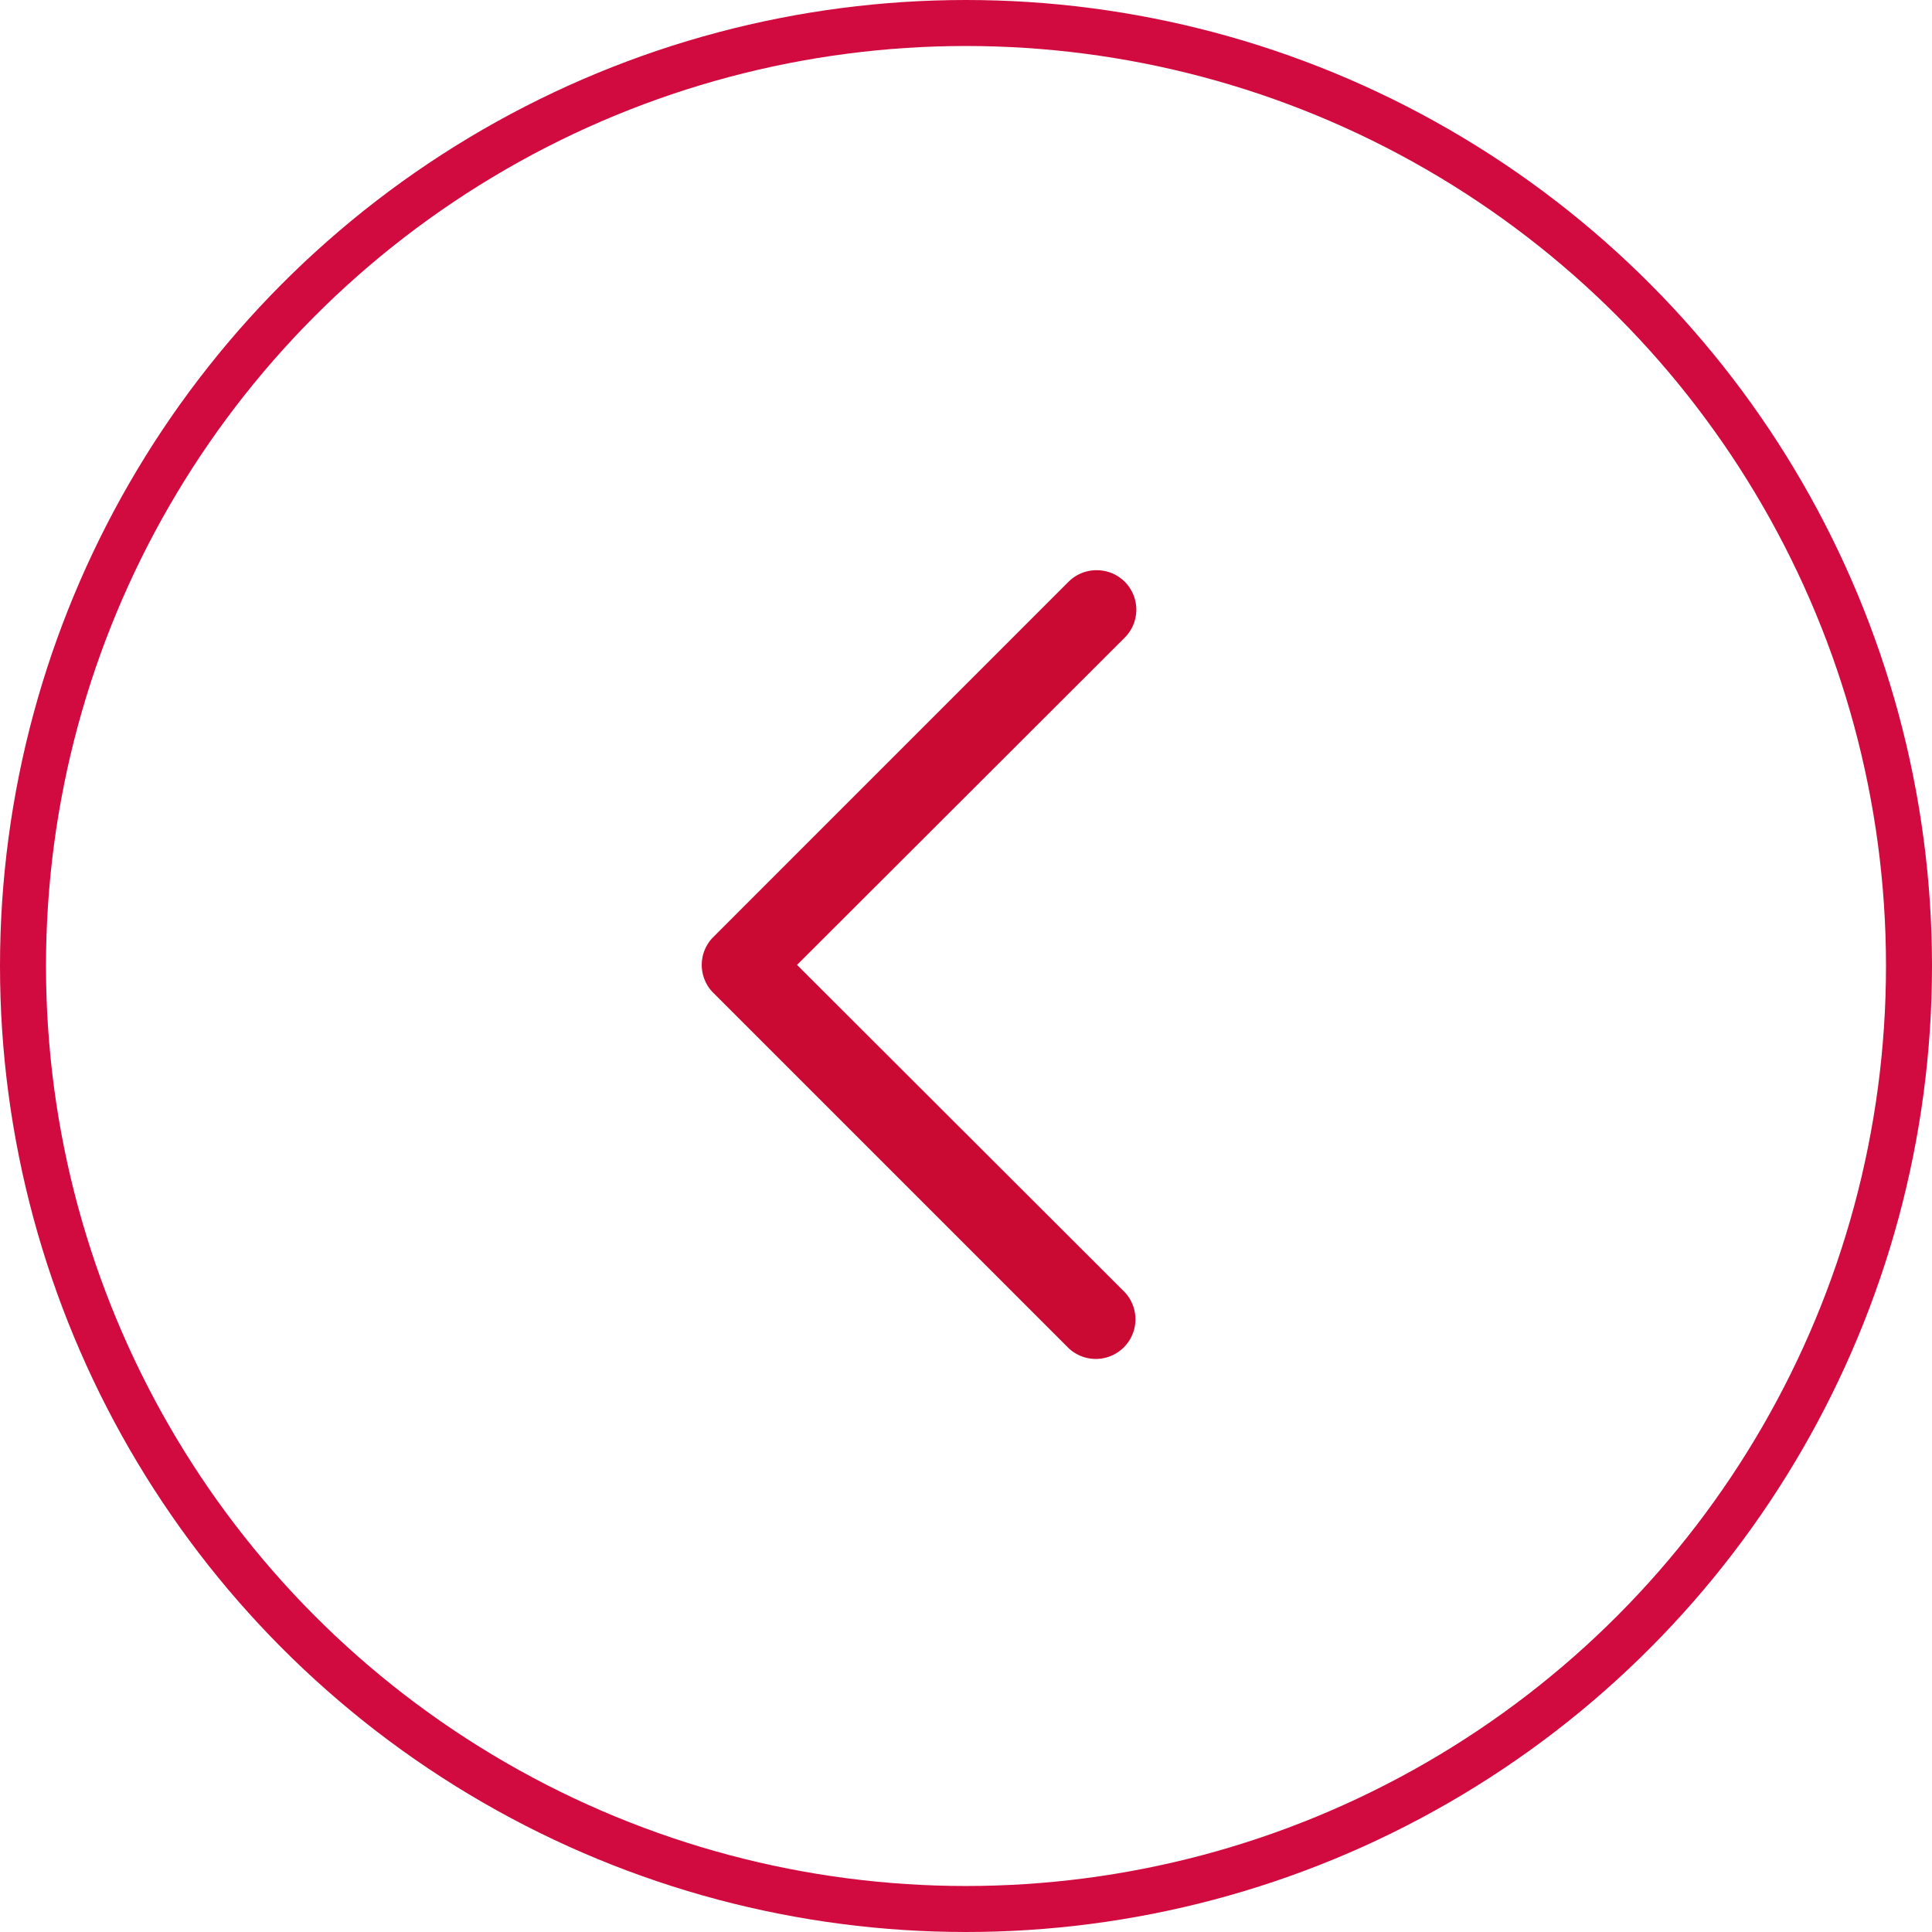 <svg xmlns="http://www.w3.org/2000/svg" width="42" height="42" viewBox="0 0 42 42">
  <g id="Group_4979" data-name="Group 4979" transform="translate(-1624.997 -3037.225)">
    <g id="Ellipse_1795" data-name="Ellipse 1795" transform="translate(1624.997 3037.225)" fill="none" stroke="#d10b40" stroke-width="1">
      <circle cx="21" cy="21" r="21" stroke="none"/>
      <circle cx="21" cy="21" r="20.5" fill="none"/>
    </g>
    <g id="Next" transform="translate(1649.699 3066.785) rotate(180)">
      <path id="Path_1765" data-name="Path 1765" d="M9.357,19.16a.858.858,0,0,1-.609-1.467L15.87,10.58,8.748,3.467A.862.862,0,0,1,9.966,2.248l7.722,7.722a.858.858,0,0,1,0,1.218L9.966,18.911A.858.858,0,0,1,9.357,19.16Z" transform="translate(-8.495 -1.996)" fill="#ca0a32"/>
    </g>
  </g>
</svg>
